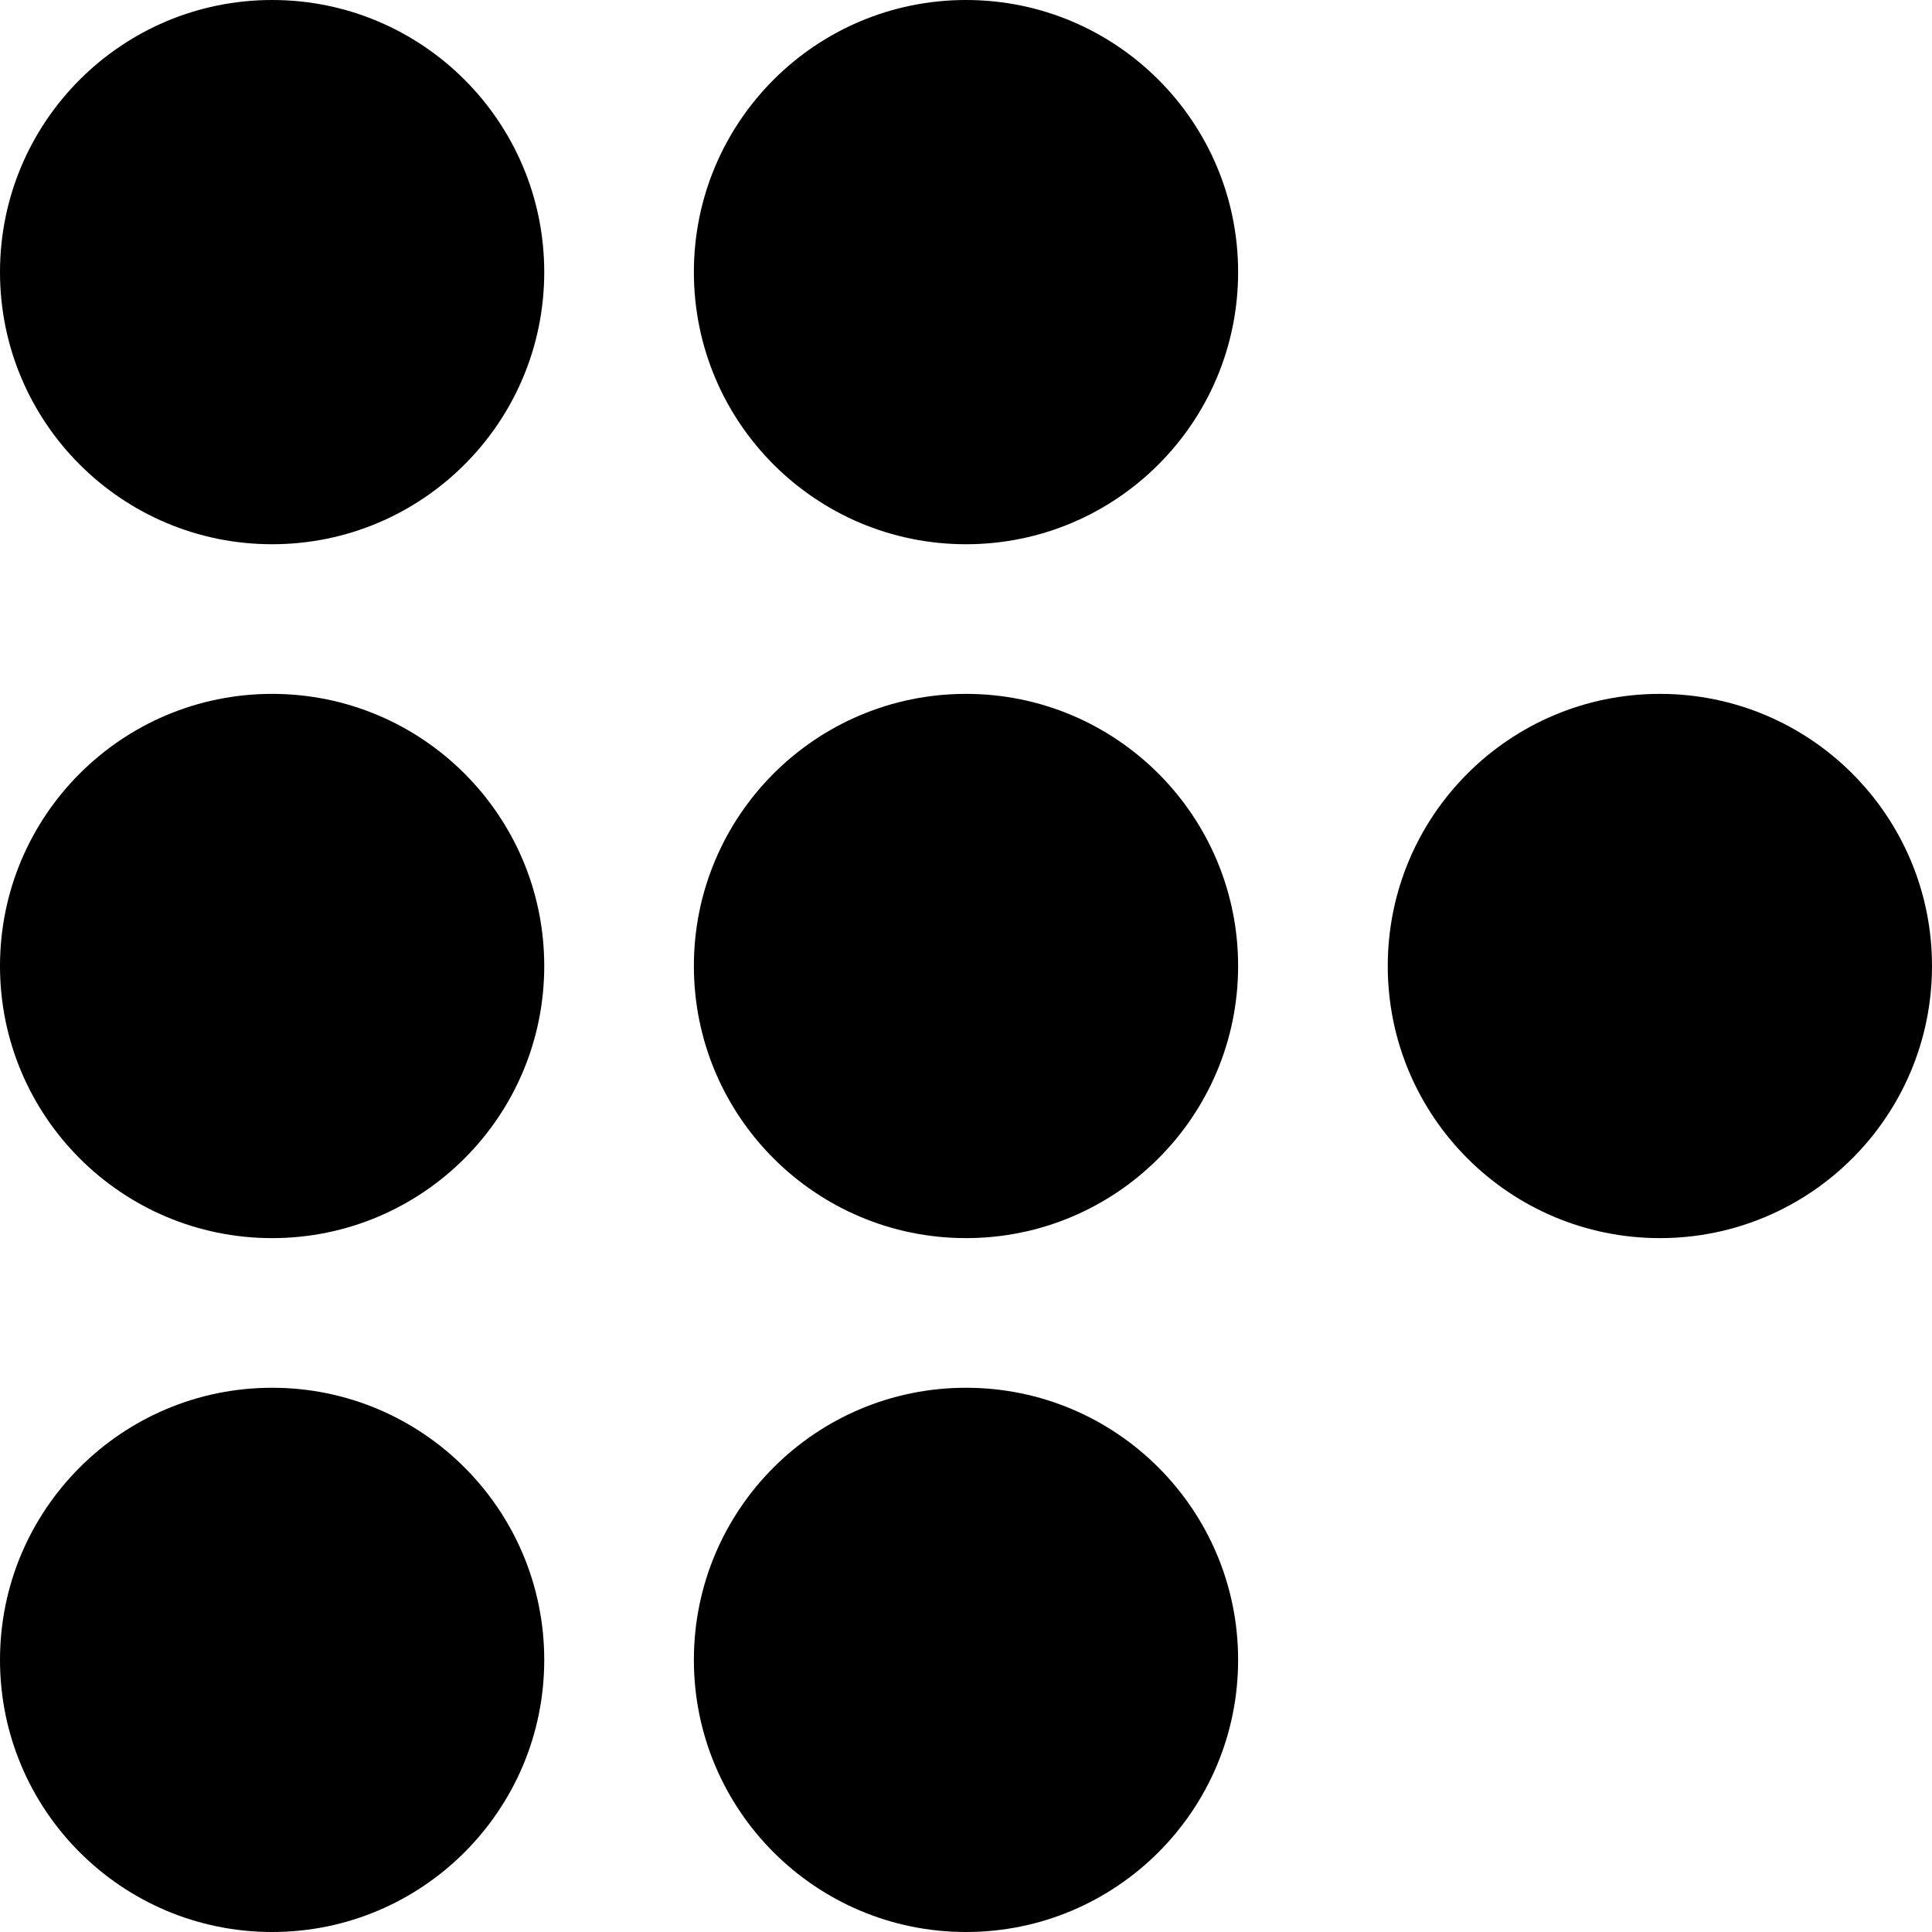 <svg width="79" height="79" viewBox="0 0 79 79" fill="none" xmlns="http://www.w3.org/2000/svg">
<circle cx="11.127" cy="11.127" r="11.127" fill="black"/>
<circle cx="11.127" cy="39.5" r="11.127" fill="black"/>
<circle cx="11.127" cy="67.873" r="11.127" fill="black"/>
<circle cx="39.5" cy="11.127" r="11.127" fill="black"/>
<circle cx="39.5" cy="39.5" r="11.127" fill="black"/>
<circle cx="39.5" cy="67.873" r="11.127" fill="black"/>
<circle cx="67.873" cy="39.5" r="11.127" fill="black"/>
</svg>
